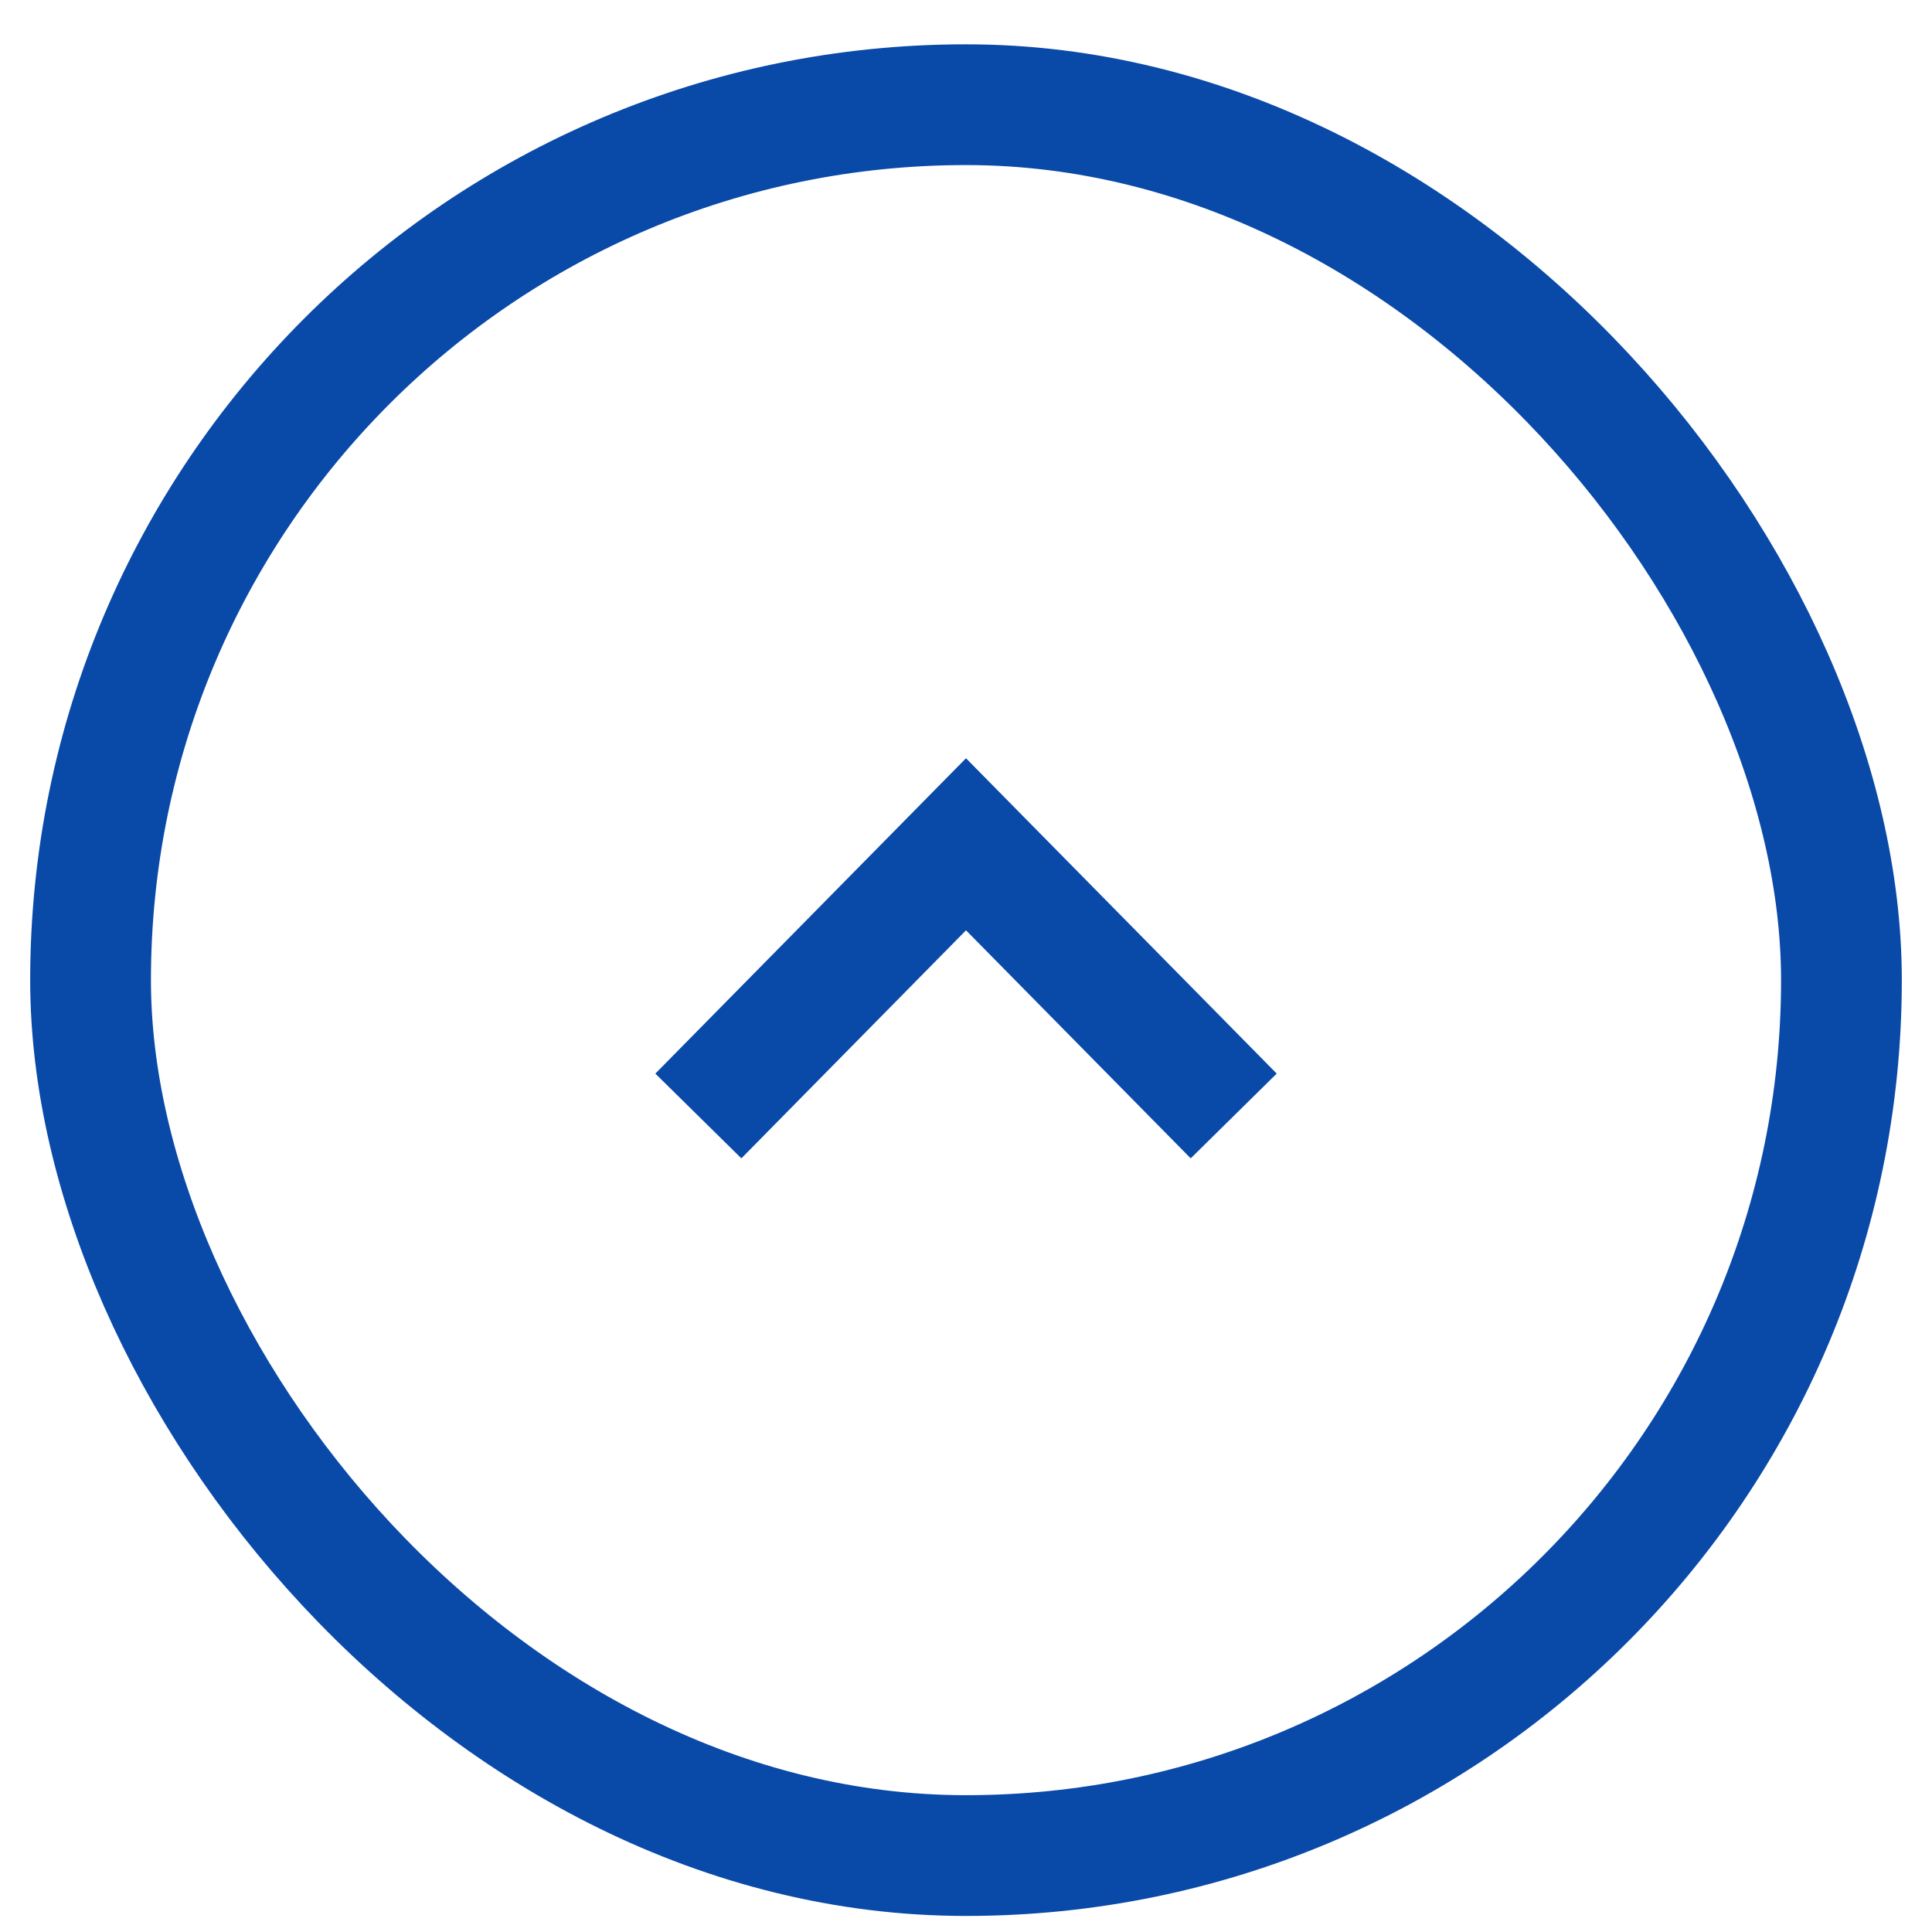 <svg width="32" height="32" viewBox="0 0 32 32" fill="none" xmlns="http://www.w3.org/2000/svg">
<rect x="30.5" y="30.734" width="29" height="29" rx="14.5" transform="rotate(-180 30.5 30.734)" stroke="#0949A8" stroke-width="2"/>
<path d="M11.567 18.484L16 13.984L20.434 18.484" stroke="#0949A8" stroke-width="2"/>
</svg>
